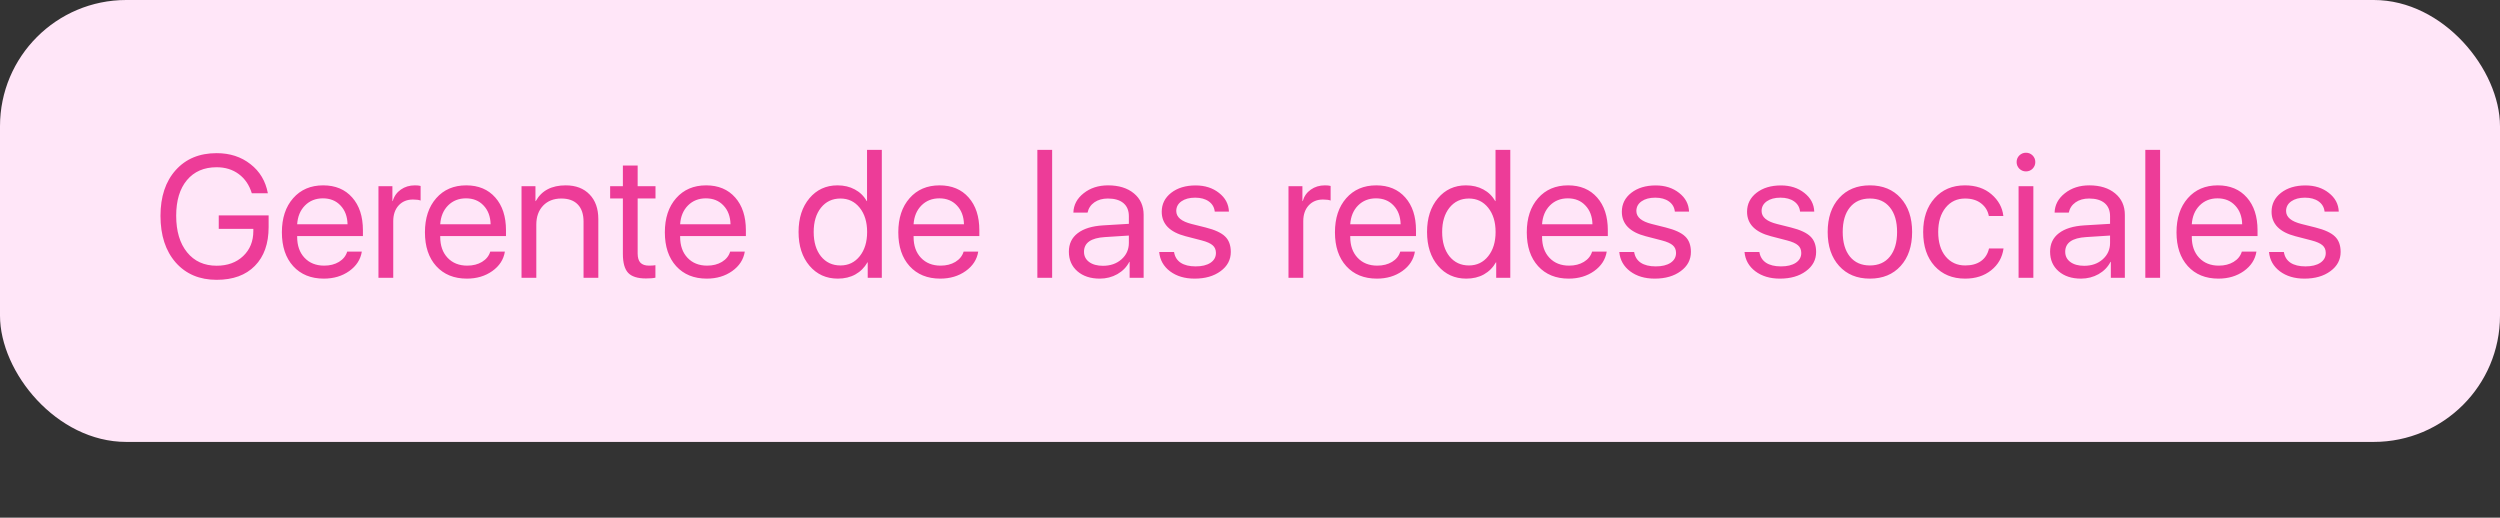 <?xml version="1.0" encoding="UTF-8"?> <svg xmlns="http://www.w3.org/2000/svg" width="198" height="41" viewBox="0 0 198 41" fill="none"><rect x="0" y="0" width="198" height="41" fill="#333333" stroke="none"/> <rect width="198" height="35" rx="10" fill="#FFE6F8"></rect> <path d="M21.275 17.983C21.275 19.297 20.912 20.322 20.185 21.058C19.463 21.794 18.453 22.162 17.157 22.162C15.803 22.162 14.722 21.704 13.914 20.789C13.111 19.869 12.71 18.638 12.71 17.095C12.71 15.579 13.111 14.372 13.914 13.475C14.717 12.578 15.798 12.13 17.157 12.13C18.207 12.13 19.099 12.419 19.835 12.998C20.575 13.572 21.035 14.341 21.214 15.305H19.943C19.741 14.65 19.395 14.144 18.907 13.785C18.422 13.426 17.839 13.246 17.157 13.246C16.157 13.246 15.372 13.587 14.802 14.269C14.237 14.947 13.954 15.886 13.954 17.088C13.954 18.308 14.242 19.273 14.816 19.982C15.39 20.69 16.17 21.045 17.157 21.045C18.018 21.045 18.718 20.791 19.256 20.284C19.795 19.773 20.064 19.111 20.064 18.299V18.125H17.325V17.061H21.275V17.983ZM25.574 15.709C25.005 15.709 24.531 15.897 24.155 16.274C23.782 16.651 23.576 17.147 23.536 17.761H27.525C27.512 17.147 27.326 16.651 26.967 16.274C26.613 15.897 26.148 15.709 25.574 15.709ZM27.498 19.928H28.656C28.557 20.551 28.225 21.065 27.66 21.468C27.095 21.868 26.424 22.067 25.648 22.067C24.63 22.067 23.82 21.738 23.219 21.078C22.623 20.419 22.325 19.526 22.325 18.4C22.325 17.274 22.623 16.373 23.219 15.696C23.816 15.018 24.608 14.68 25.594 14.68C26.563 14.68 27.33 15 27.895 15.642C28.461 16.279 28.743 17.144 28.743 18.239V18.696H23.536V18.764C23.536 19.454 23.731 20.006 24.121 20.419C24.511 20.831 25.029 21.038 25.675 21.038C26.128 21.038 26.518 20.939 26.846 20.742C27.178 20.54 27.395 20.269 27.498 19.928ZM29.974 22V14.747H31.078V15.924H31.105C31.212 15.543 31.426 15.24 31.744 15.016C32.062 14.792 32.435 14.68 32.861 14.68C33.045 14.68 33.195 14.695 33.312 14.727V15.884C33.186 15.83 32.984 15.803 32.706 15.803C32.235 15.803 31.856 15.96 31.569 16.274C31.287 16.588 31.145 17.001 31.145 17.512V22H29.974ZM36.905 15.709C36.335 15.709 35.862 15.897 35.485 16.274C35.113 16.651 34.906 17.147 34.866 17.761H38.856C38.842 17.147 38.656 16.651 38.297 16.274C37.943 15.897 37.479 15.709 36.905 15.709ZM38.829 19.928H39.986C39.888 20.551 39.556 21.065 38.99 21.468C38.425 21.868 37.755 22.067 36.979 22.067C35.961 22.067 35.151 21.738 34.55 21.078C33.953 20.419 33.655 19.526 33.655 18.4C33.655 17.274 33.953 16.373 34.55 15.696C35.146 15.018 35.938 14.68 36.925 14.68C37.894 14.68 38.661 15 39.226 15.642C39.791 16.279 40.074 17.144 40.074 18.239V18.696H34.866V18.764C34.866 19.454 35.061 20.006 35.451 20.419C35.842 20.831 36.36 21.038 37.006 21.038C37.459 21.038 37.849 20.939 38.176 20.742C38.508 20.54 38.726 20.269 38.829 19.928ZM41.305 22V14.747H42.408V15.924H42.435C42.897 15.095 43.687 14.68 44.804 14.68C45.602 14.68 46.232 14.92 46.694 15.4C47.156 15.875 47.387 16.525 47.387 17.351V22H46.217V17.553C46.217 16.96 46.064 16.508 45.759 16.194C45.459 15.88 45.023 15.723 44.454 15.723C43.857 15.723 43.377 15.911 43.014 16.288C42.655 16.665 42.476 17.165 42.476 17.788V22H41.305ZM49.332 13.112H50.502V14.747H51.916V15.716H50.502V20.069C50.502 20.401 50.574 20.645 50.718 20.802C50.866 20.959 51.095 21.038 51.404 21.038C51.606 21.038 51.774 21.027 51.909 21.004V21.993C51.738 22.034 51.487 22.054 51.155 22.054C50.5 22.054 50.032 21.906 49.749 21.61C49.471 21.309 49.332 20.811 49.332 20.116V15.716H48.323V14.747H49.332V13.112ZM55.905 15.709C55.336 15.709 54.862 15.897 54.486 16.274C54.113 16.651 53.907 17.147 53.867 17.761H57.856C57.843 17.147 57.657 16.651 57.298 16.274C56.944 15.897 56.48 15.709 55.905 15.709ZM57.83 19.928H58.987C58.888 20.551 58.556 21.065 57.991 21.468C57.426 21.868 56.755 22.067 55.979 22.067C54.961 22.067 54.151 21.738 53.55 21.078C52.954 20.419 52.656 19.526 52.656 18.4C52.656 17.274 52.954 16.373 53.55 15.696C54.147 15.018 54.939 14.68 55.925 14.68C56.894 14.68 57.661 15 58.227 15.642C58.792 16.279 59.074 17.144 59.074 18.239V18.696H53.867V18.764C53.867 19.454 54.062 20.006 54.452 20.419C54.842 20.831 55.36 21.038 56.006 21.038C56.459 21.038 56.849 20.939 57.177 20.742C57.509 20.54 57.727 20.269 57.83 19.928ZM66.354 22.067C65.439 22.067 64.692 21.729 64.114 21.051C63.535 20.369 63.246 19.477 63.246 18.373C63.246 17.274 63.533 16.384 64.107 15.702C64.681 15.021 65.421 14.68 66.328 14.68C66.843 14.68 67.301 14.787 67.7 15.003C68.104 15.218 68.418 15.525 68.642 15.924H68.669V11.867H69.84V22H68.723V20.776H68.703C68.465 21.193 68.144 21.513 67.74 21.738C67.341 21.957 66.879 22.067 66.354 22.067ZM66.563 15.723C65.926 15.723 65.412 15.965 65.022 16.449C64.636 16.934 64.444 17.575 64.444 18.373C64.444 19.176 64.636 19.82 65.022 20.305C65.412 20.784 65.926 21.024 66.563 21.024C67.191 21.024 67.7 20.78 68.09 20.291C68.481 19.802 68.676 19.163 68.676 18.373C68.676 17.584 68.481 16.945 68.09 16.456C67.7 15.967 67.191 15.723 66.563 15.723ZM74.395 15.709C73.825 15.709 73.352 15.897 72.975 16.274C72.603 16.651 72.396 17.147 72.356 17.761H76.346C76.332 17.147 76.146 16.651 75.787 16.274C75.433 15.897 74.969 15.709 74.395 15.709ZM76.319 19.928H77.476C77.377 20.551 77.046 21.065 76.48 21.468C75.915 21.868 75.245 22.067 74.469 22.067C73.451 22.067 72.641 21.738 72.04 21.078C71.443 20.419 71.145 19.526 71.145 18.4C71.145 17.274 71.443 16.373 72.04 15.696C72.636 15.018 73.428 14.68 74.415 14.68C75.384 14.68 76.151 15 76.716 15.642C77.281 16.279 77.564 17.144 77.564 18.239V18.696H72.356V18.764C72.356 19.454 72.551 20.006 72.941 20.419C73.332 20.831 73.85 21.038 74.496 21.038C74.949 21.038 75.339 20.939 75.666 20.742C75.998 20.54 76.216 20.269 76.319 19.928ZM82.159 22V11.867H83.33V22H82.159ZM87.353 21.051C87.945 21.051 88.434 20.881 88.82 20.54C89.21 20.195 89.406 19.762 89.406 19.241V18.656L87.508 18.777C86.405 18.844 85.853 19.232 85.853 19.941C85.853 20.278 85.987 20.547 86.257 20.748C86.53 20.95 86.896 21.051 87.353 21.051ZM87.104 22.067C86.369 22.067 85.777 21.872 85.328 21.482C84.88 21.092 84.655 20.576 84.655 19.934C84.655 19.311 84.888 18.822 85.355 18.468C85.822 18.109 86.494 17.902 87.374 17.849L89.406 17.727V17.122C89.406 16.673 89.262 16.328 88.975 16.086C88.688 15.844 88.277 15.723 87.744 15.723C87.322 15.723 86.965 15.823 86.674 16.025C86.387 16.227 86.207 16.498 86.135 16.839H85.012C85.03 16.229 85.301 15.718 85.826 15.305C86.351 14.888 86.995 14.68 87.757 14.68C88.614 14.68 89.298 14.893 89.809 15.319C90.32 15.741 90.576 16.308 90.576 17.021V22H89.466V20.742H89.439C89.233 21.145 88.919 21.468 88.497 21.711C88.076 21.948 87.611 22.067 87.104 22.067ZM92.009 16.772C92.009 16.162 92.258 15.662 92.756 15.272C93.258 14.882 93.904 14.686 94.694 14.686C95.43 14.686 96.046 14.884 96.544 15.278C97.047 15.669 97.309 16.162 97.331 16.759H96.208C96.172 16.418 96.015 16.149 95.737 15.951C95.459 15.754 95.098 15.655 94.653 15.655C94.205 15.655 93.844 15.752 93.57 15.944C93.297 16.137 93.16 16.393 93.16 16.712C93.16 17.196 93.568 17.539 94.384 17.741L95.488 18.017C96.219 18.201 96.733 18.439 97.029 18.73C97.329 19.017 97.479 19.425 97.479 19.955C97.479 20.574 97.21 21.081 96.672 21.475C96.138 21.87 95.452 22.067 94.613 22.067C93.833 22.067 93.184 21.874 92.669 21.489C92.153 21.098 91.866 20.589 91.808 19.961H92.985C93.043 20.329 93.218 20.612 93.51 20.809C93.806 21.002 94.201 21.098 94.694 21.098C95.187 21.098 95.578 21.004 95.865 20.816C96.156 20.623 96.302 20.363 96.302 20.035C96.302 19.78 96.217 19.578 96.046 19.43C95.876 19.277 95.584 19.147 95.172 19.04L93.9 18.71C92.639 18.382 92.009 17.736 92.009 16.772ZM102.048 22V14.747H103.151V15.924H103.178C103.286 15.543 103.499 15.24 103.817 15.016C104.136 14.792 104.508 14.68 104.934 14.68C105.118 14.68 105.269 14.695 105.385 14.727V15.884C105.26 15.83 105.058 15.803 104.78 15.803C104.309 15.803 103.93 15.96 103.643 16.274C103.36 16.588 103.219 17.001 103.219 17.512V22H102.048ZM108.978 15.709C108.408 15.709 107.935 15.897 107.558 16.274C107.186 16.651 106.98 17.147 106.939 17.761H110.929C110.916 17.147 110.73 16.651 110.371 16.274C110.016 15.897 109.552 15.709 108.978 15.709ZM110.902 19.928H112.06C111.961 20.551 111.629 21.065 111.064 21.468C110.499 21.868 109.828 22.067 109.052 22.067C108.034 22.067 107.224 21.738 106.623 21.078C106.027 20.419 105.728 19.526 105.728 18.4C105.728 17.274 106.027 16.373 106.623 15.696C107.22 15.018 108.011 14.68 108.998 14.68C109.967 14.68 110.734 15 111.299 15.642C111.864 16.279 112.147 17.144 112.147 18.239V18.696H106.939V18.764C106.939 19.454 107.134 20.006 107.525 20.419C107.915 20.831 108.433 21.038 109.079 21.038C109.532 21.038 109.922 20.939 110.25 20.742C110.582 20.54 110.799 20.269 110.902 19.928ZM116.13 22.067C115.215 22.067 114.468 21.729 113.89 21.051C113.311 20.369 113.022 19.477 113.022 18.373C113.022 17.274 113.309 16.384 113.883 15.702C114.457 15.021 115.197 14.68 116.103 14.68C116.619 14.68 117.077 14.787 117.476 15.003C117.88 15.218 118.194 15.525 118.418 15.924H118.445V11.867H119.615V22H118.499V20.776H118.478C118.241 21.193 117.92 21.513 117.516 21.738C117.117 21.957 116.655 22.067 116.13 22.067ZM116.339 15.723C115.702 15.723 115.188 15.965 114.798 16.449C114.412 16.934 114.219 17.575 114.219 18.373C114.219 19.176 114.412 19.82 114.798 20.305C115.188 20.784 115.702 21.024 116.339 21.024C116.967 21.024 117.476 20.78 117.866 20.291C118.256 19.802 118.451 19.163 118.451 18.373C118.451 17.584 118.256 16.945 117.866 16.456C117.476 15.967 116.967 15.723 116.339 15.723ZM124.171 15.709C123.601 15.709 123.128 15.897 122.751 16.274C122.379 16.651 122.172 17.147 122.132 17.761H126.122C126.108 17.147 125.922 16.651 125.563 16.274C125.209 15.897 124.745 15.709 124.171 15.709ZM126.095 19.928H127.252C127.153 20.551 126.821 21.065 126.256 21.468C125.691 21.868 125.021 22.067 124.245 22.067C123.226 22.067 122.417 21.738 121.816 21.078C121.219 20.419 120.921 19.526 120.921 18.4C120.921 17.274 121.219 16.373 121.816 15.696C122.412 15.018 123.204 14.68 124.191 14.68C125.16 14.68 125.927 15 126.492 15.642C127.057 16.279 127.34 17.144 127.34 18.239V18.696H122.132V18.764C122.132 19.454 122.327 20.006 122.717 20.419C123.107 20.831 123.626 21.038 124.271 21.038C124.724 21.038 125.115 20.939 125.442 20.742C125.774 20.54 125.992 20.269 126.095 19.928ZM128.45 16.772C128.45 16.162 128.699 15.662 129.197 15.272C129.699 14.882 130.345 14.686 131.134 14.686C131.87 14.686 132.487 14.884 132.985 15.278C133.487 15.669 133.749 16.162 133.772 16.759H132.648C132.612 16.418 132.455 16.149 132.177 15.951C131.899 15.754 131.538 15.655 131.094 15.655C130.645 15.655 130.284 15.752 130.011 15.944C129.737 16.137 129.6 16.393 129.6 16.712C129.6 17.196 130.008 17.539 130.825 17.741L131.928 18.017C132.659 18.201 133.173 18.439 133.469 18.73C133.77 19.017 133.92 19.425 133.92 19.955C133.92 20.574 133.651 21.081 133.112 21.475C132.579 21.87 131.892 22.067 131.054 22.067C130.273 22.067 129.625 21.874 129.109 21.489C128.593 21.098 128.306 20.589 128.248 19.961H129.425C129.484 20.329 129.659 20.612 129.95 20.809C130.246 21.002 130.641 21.098 131.134 21.098C131.628 21.098 132.018 21.004 132.305 20.816C132.597 20.623 132.742 20.363 132.742 20.035C132.742 19.78 132.657 19.578 132.487 19.43C132.316 19.277 132.025 19.147 131.612 19.04L130.34 18.71C129.08 18.382 128.45 17.736 128.45 16.772ZM138.367 16.772C138.367 16.162 138.616 15.662 139.114 15.272C139.616 14.882 140.262 14.686 141.052 14.686C141.787 14.686 142.404 14.884 142.902 15.278C143.404 15.669 143.667 16.162 143.689 16.759H142.566C142.53 16.418 142.373 16.149 142.095 15.951C141.817 15.754 141.455 15.655 141.011 15.655C140.563 15.655 140.202 15.752 139.928 15.944C139.655 16.137 139.518 16.393 139.518 16.712C139.518 17.196 139.926 17.539 140.742 17.741L141.846 18.017C142.577 18.201 143.09 18.439 143.386 18.73C143.687 19.017 143.837 19.425 143.837 19.955C143.837 20.574 143.568 21.081 143.03 21.475C142.496 21.87 141.81 22.067 140.971 22.067C140.191 22.067 139.542 21.874 139.027 21.489C138.511 21.098 138.224 20.589 138.165 19.961H139.343C139.401 20.329 139.576 20.612 139.868 20.809C140.164 21.002 140.558 21.098 141.052 21.098C141.545 21.098 141.935 21.004 142.223 20.816C142.514 20.623 142.66 20.363 142.66 20.035C142.66 19.78 142.575 19.578 142.404 19.43C142.234 19.277 141.942 19.147 141.529 19.04L140.258 18.71C138.997 18.382 138.367 17.736 138.367 16.772ZM150.532 21.065C149.926 21.733 149.115 22.067 148.096 22.067C147.078 22.067 146.266 21.733 145.661 21.065C145.055 20.396 144.752 19.499 144.752 18.373C144.752 17.248 145.055 16.351 145.661 15.682C146.266 15.014 147.078 14.68 148.096 14.68C149.115 14.68 149.926 15.014 150.532 15.682C151.137 16.351 151.44 17.248 151.44 18.373C151.44 19.499 151.137 20.396 150.532 21.065ZM148.096 21.024C148.774 21.024 149.301 20.791 149.677 20.325C150.059 19.854 150.249 19.203 150.249 18.373C150.249 17.539 150.059 16.889 149.677 16.422C149.301 15.956 148.774 15.723 148.096 15.723C147.419 15.723 146.89 15.958 146.508 16.429C146.132 16.895 145.943 17.544 145.943 18.373C145.943 19.203 146.134 19.854 146.515 20.325C146.896 20.791 147.423 21.024 148.096 21.024ZM158.666 17.108H157.516C157.44 16.7 157.238 16.368 156.91 16.113C156.583 15.853 156.157 15.723 155.632 15.723C154.995 15.723 154.481 15.965 154.091 16.449C153.701 16.934 153.506 17.575 153.506 18.373C153.506 19.19 153.701 19.836 154.091 20.311C154.486 20.787 155.004 21.024 155.645 21.024C156.152 21.024 156.567 20.91 156.89 20.681C157.218 20.448 157.431 20.114 157.529 19.679H158.68C158.581 20.392 158.254 20.968 157.698 21.408C157.146 21.848 156.46 22.067 155.639 22.067C154.634 22.067 153.829 21.735 153.223 21.072C152.618 20.403 152.315 19.504 152.315 18.373C152.315 17.261 152.618 16.368 153.223 15.696C153.829 15.018 154.629 14.68 155.625 14.68C156.482 14.68 157.184 14.917 157.731 15.393C158.278 15.864 158.59 16.436 158.666 17.108ZM159.871 22V14.747H161.042V22H159.871ZM160.456 13.576C160.254 13.576 160.079 13.504 159.931 13.361C159.788 13.213 159.716 13.038 159.716 12.836C159.716 12.63 159.788 12.455 159.931 12.311C160.079 12.168 160.254 12.096 160.456 12.096C160.662 12.096 160.837 12.168 160.981 12.311C161.124 12.455 161.196 12.63 161.196 12.836C161.196 13.038 161.124 13.213 160.981 13.361C160.837 13.504 160.662 13.576 160.456 13.576ZM165.065 21.051C165.657 21.051 166.146 20.881 166.532 20.54C166.922 20.195 167.117 19.762 167.117 19.241V18.656L165.22 18.777C164.116 18.844 163.565 19.232 163.565 19.941C163.565 20.278 163.699 20.547 163.968 20.748C164.242 20.95 164.608 21.051 165.065 21.051ZM164.816 22.067C164.08 22.067 163.488 21.872 163.04 21.482C162.591 21.092 162.367 20.576 162.367 19.934C162.367 19.311 162.6 18.822 163.067 18.468C163.533 18.109 164.206 17.902 165.085 17.849L167.117 17.727V17.122C167.117 16.673 166.974 16.328 166.687 16.086C166.399 15.844 165.989 15.723 165.455 15.723C165.034 15.723 164.677 15.823 164.385 16.025C164.098 16.227 163.919 16.498 163.847 16.839H162.724C162.742 16.229 163.013 15.718 163.538 15.305C164.063 14.888 164.706 14.68 165.469 14.68C166.325 14.68 167.01 14.893 167.521 15.319C168.032 15.741 168.288 16.308 168.288 17.021V22H167.178V20.742H167.151C166.944 21.145 166.63 21.468 166.209 21.711C165.787 21.948 165.323 22.067 164.816 22.067ZM169.909 22V11.867H171.08V22H169.909ZM175.628 15.709C175.059 15.709 174.586 15.897 174.209 16.274C173.836 16.651 173.63 17.147 173.59 17.761H177.58C177.566 17.147 177.38 16.651 177.021 16.274C176.667 15.897 176.203 15.709 175.628 15.709ZM177.553 19.928H178.71C178.611 20.551 178.279 21.065 177.714 21.468C177.149 21.868 176.478 22.067 175.702 22.067C174.684 22.067 173.875 21.738 173.274 21.078C172.677 20.419 172.379 19.526 172.379 18.4C172.379 17.274 172.677 16.373 173.274 15.696C173.87 15.018 174.662 14.68 175.649 14.68C176.617 14.68 177.385 15 177.95 15.642C178.515 16.279 178.797 17.144 178.797 18.239V18.696H173.59V18.764C173.59 19.454 173.785 20.006 174.175 20.419C174.565 20.831 175.083 21.038 175.729 21.038C176.182 21.038 176.573 20.939 176.9 20.742C177.232 20.54 177.45 20.269 177.553 19.928ZM179.908 16.772C179.908 16.162 180.157 15.662 180.654 15.272C181.157 14.882 181.803 14.686 182.592 14.686C183.328 14.686 183.945 14.884 184.442 15.278C184.945 15.669 185.207 16.162 185.23 16.759H184.106C184.07 16.418 183.913 16.149 183.635 15.951C183.357 15.754 182.996 15.655 182.552 15.655C182.103 15.655 181.742 15.752 181.469 15.944C181.195 16.137 181.058 16.393 181.058 16.712C181.058 17.196 181.466 17.539 182.283 17.741L183.386 18.017C184.117 18.201 184.631 18.439 184.927 18.73C185.227 19.017 185.378 19.425 185.378 19.955C185.378 20.574 185.109 21.081 184.57 21.475C184.037 21.87 183.35 22.067 182.511 22.067C181.731 22.067 181.083 21.874 180.567 21.489C180.051 21.098 179.764 20.589 179.706 19.961H180.883C180.942 20.329 181.116 20.612 181.408 20.809C181.704 21.002 182.099 21.098 182.592 21.098C183.086 21.098 183.476 21.004 183.763 20.816C184.054 20.623 184.2 20.363 184.2 20.035C184.2 19.78 184.115 19.578 183.945 19.43C183.774 19.277 183.483 19.147 183.07 19.04L181.798 18.71C180.538 18.382 179.908 17.736 179.908 16.772Z" fill="#ED3C98"></path> </svg> 